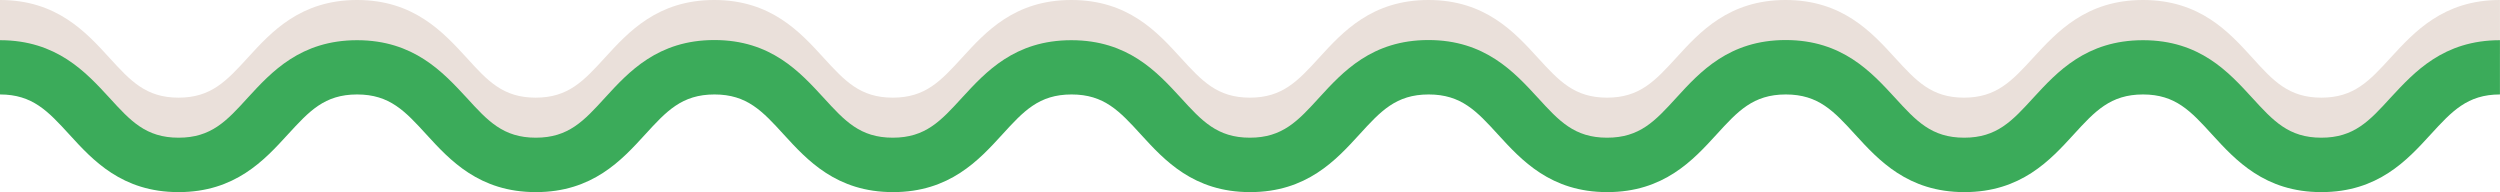 <?xml version="1.0" encoding="UTF-8" standalone="no"?><svg xmlns="http://www.w3.org/2000/svg" xmlns:xlink="http://www.w3.org/1999/xlink" fill="#000000" height="35.4" preserveAspectRatio="xMidYMid meet" version="1" viewBox="0.0 0.0 460.8 35.4" width="460.8" zoomAndPan="magnify"><g data-name="Layer 2"><g data-name="Layer 1"><g id="change1_1"><path d="M427.87,28c-10.43,0-15.82-5.89-20.15-10.63C403.81,13.09,401,10,395,10s-8.86,3.09-12.77,7.37C377.86,22.11,372.47,28,362,28s-15.82-5.89-20.15-10.63C338,13.09,335.15,10,329.12,10s-8.85,3.09-12.76,7.37C312,22.11,306.64,28,296.21,28s-15.82-5.89-20.15-10.63c-3.91-4.28-6.74-7.37-12.77-7.37s-8.85,3.09-12.76,7.37C246.2,22.11,240.81,28,230.38,28s-15.81-5.89-20.14-10.63C206.33,13.09,203.5,10,197.47,10s-8.85,3.09-12.76,7.37C180.38,22.11,175,28,164.56,28s-15.82-5.89-20.15-10.63C140.5,13.09,137.67,10,131.65,10s-8.86,3.09-12.77,7.37C114.55,22.11,109.17,28,98.73,28S82.92,22.11,78.59,17.37C74.67,13.09,71.85,10,65.82,10S57,13.09,53.06,17.37C48.73,22.11,43.34,28,32.91,28S17.09,22.11,12.77,17.37C8.85,13.09,6,10,0,10V0C10.43,0,15.82,5.89,20.15,10.63,24.06,14.91,26.89,18,32.91,18s8.85-3.09,12.77-7.37C50,5.89,55.39,0,65.82,0S81.64,5.89,86,10.63C89.88,14.91,92.71,18,98.73,18s8.86-3.09,12.77-7.37C115.83,5.89,121.21,0,131.65,0s15.81,5.89,20.14,10.63c3.92,4.28,6.74,7.37,12.77,7.37s8.85-3.09,12.77-7.37C181.66,5.89,187,0,197.47,0s15.82,5.89,20.15,10.63c3.91,4.28,6.74,7.37,12.76,7.37s8.86-3.09,12.77-7.37C247.48,5.89,252.86,0,263.29,0s15.82,5.89,20.15,10.63c3.92,4.28,6.74,7.37,12.77,7.37s8.85-3.09,12.77-7.37C313.3,5.89,318.69,0,329.12,0s15.82,5.89,20.15,10.63C353.19,14.91,356,18,362,18s8.85-3.09,12.77-7.37C379.14,5.89,384.52,0,395,0s15.82,5.89,20.14,10.63C419,14.91,421.85,18,427.87,18s8.86-3.09,12.77-7.37C445,5.89,450.36,0,460.79,0V10c-6,0-8.85,3.09-12.77,7.37C443.69,22.11,438.31,28,427.87,28Z" fill="#eae0da"/></g><g id="change2_1"><path d="M427.87,35.41c-10.43,0-15.82-5.89-20.15-10.63C403.81,20.5,401,17.41,395,17.41s-8.86,3.09-12.77,7.37c-4.33,4.74-9.72,10.63-20.15,10.63s-15.82-5.89-20.15-10.63c-3.91-4.28-6.74-7.37-12.77-7.37s-8.85,3.09-12.76,7.37c-4.33,4.74-9.72,10.63-20.15,10.63s-15.82-5.89-20.15-10.63c-3.91-4.28-6.74-7.37-12.77-7.37s-8.85,3.09-12.76,7.37c-4.33,4.74-9.72,10.63-20.15,10.63s-15.81-5.89-20.14-10.63c-3.91-4.28-6.74-7.37-12.77-7.37s-8.85,3.09-12.76,7.37c-4.33,4.74-9.72,10.63-20.15,10.63s-15.82-5.89-20.15-10.63c-3.91-4.28-6.74-7.37-12.76-7.37s-8.86,3.09-12.77,7.37c-4.33,4.74-9.71,10.63-20.15,10.63S82.92,29.52,78.59,24.78c-3.92-4.28-6.74-7.37-12.77-7.37S57,20.5,53.06,24.78c-4.33,4.74-9.72,10.63-20.15,10.63S17.09,29.52,12.77,24.78C8.85,20.5,6,17.41,0,17.41v-10C10.43,7.41,15.82,13.3,20.15,18c3.91,4.29,6.74,7.38,12.76,7.38S41.76,22.32,45.68,18C50,13.3,55.39,7.41,65.82,7.41S81.64,13.3,86,18c3.91,4.29,6.74,7.38,12.76,7.38s8.86-3.09,12.77-7.38c4.33-4.73,9.71-10.62,20.15-10.62S147.46,13.3,151.79,18c3.92,4.29,6.74,7.38,12.77,7.38s8.85-3.09,12.77-7.38C181.66,13.3,187,7.41,197.47,7.41S213.29,13.3,217.62,18c3.91,4.29,6.74,7.38,12.76,7.38s8.86-3.09,12.77-7.38c4.33-4.73,9.71-10.62,20.14-10.62S279.11,13.3,283.44,18c3.92,4.29,6.74,7.38,12.77,7.38S305.06,22.32,309,18c4.32-4.73,9.71-10.62,20.14-10.62S344.94,13.3,349.27,18c3.92,4.29,6.74,7.38,12.77,7.38s8.85-3.09,12.77-7.38C379.14,13.3,384.52,7.41,395,7.41S410.78,13.3,415.1,18c3.92,4.29,6.75,7.38,12.77,7.38s8.86-3.09,12.77-7.38C445,13.3,450.36,7.41,460.79,7.41v10c-6,0-8.85,3.09-12.77,7.37C443.69,29.52,438.31,35.41,427.87,35.41Z" fill="#3bab5a"/></g></g></g></svg>